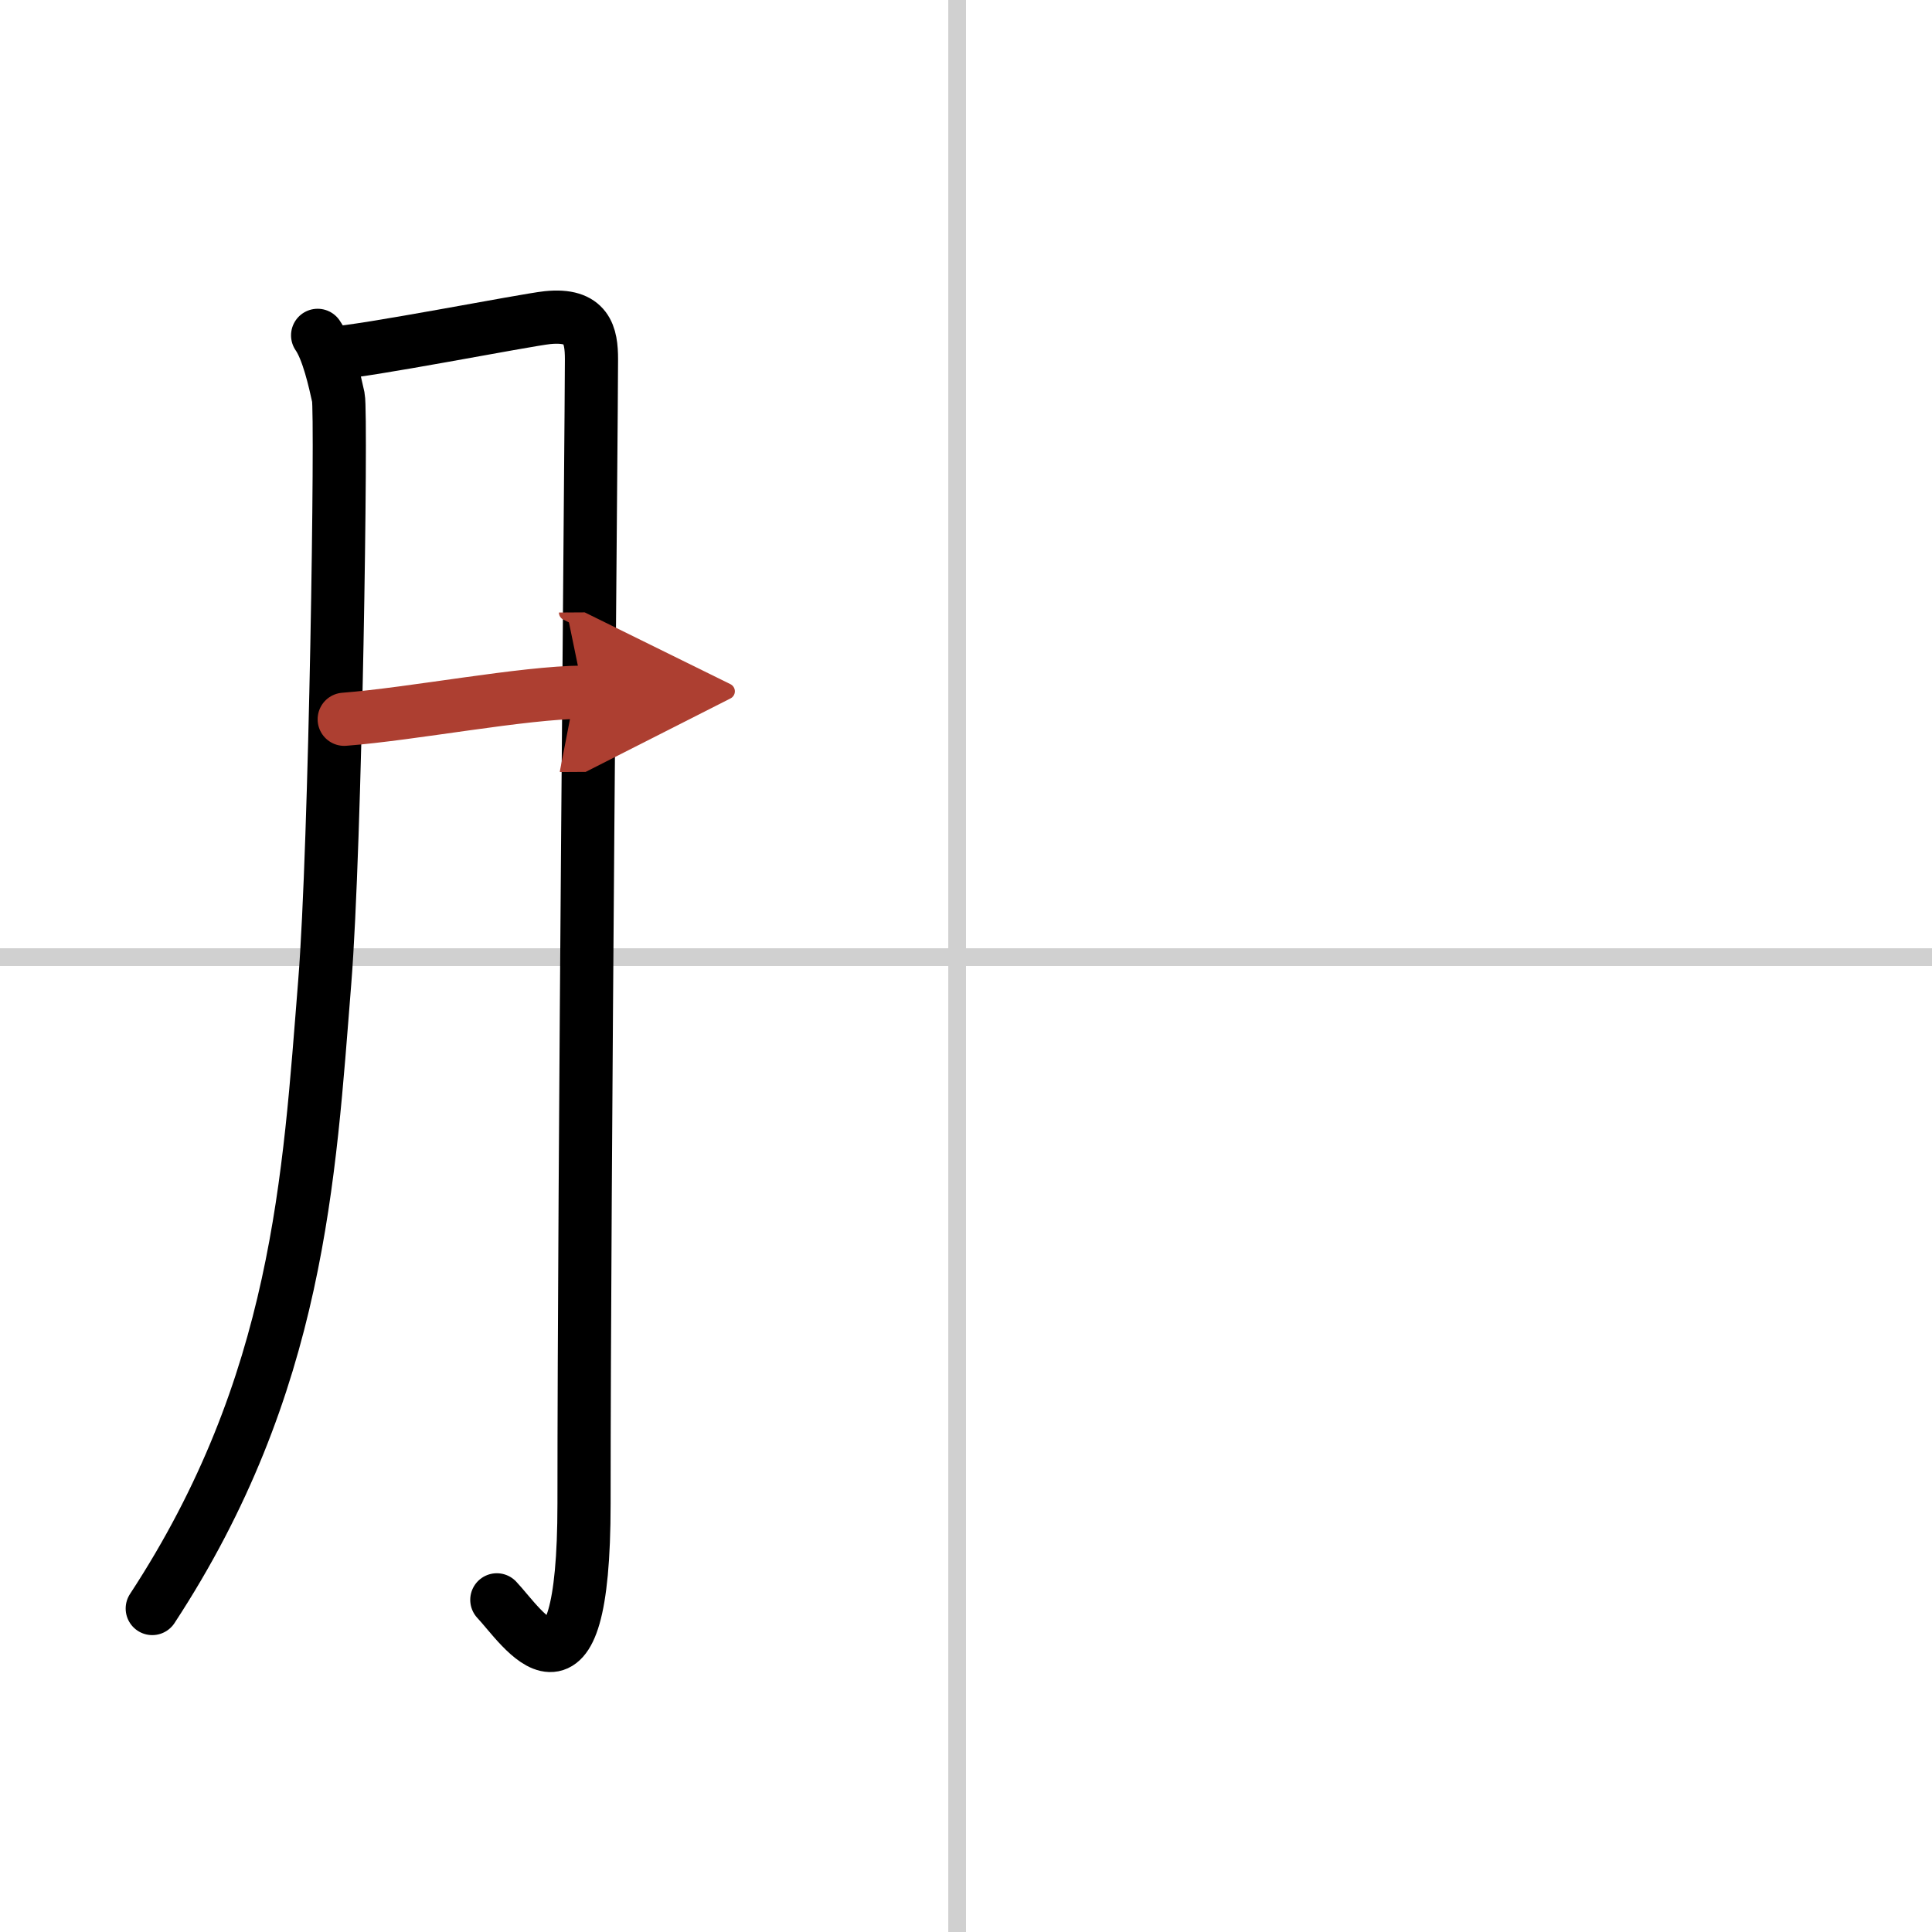 <svg width="400" height="400" viewBox="0 0 109 109" xmlns="http://www.w3.org/2000/svg"><defs><marker id="a" markerWidth="4" orient="auto" refX="1" refY="5" viewBox="0 0 10 10"><polyline points="0 0 10 5 0 10 1 5" fill="#ad3f31" stroke="#ad3f31"/></marker></defs><g fill="none" stroke="#000" stroke-linecap="round" stroke-linejoin="round" stroke-width="3"><rect width="100%" height="100%" fill="#fff" stroke="#fff"/><line x1="54" x2="54" y2="109" stroke="#d0d0d0" stroke-width="1"/><line x2="109" y1="54" y2="54" stroke="#d0d0d0" stroke-width="1"/><path d="m17.92 18.92c0.58 0.83 0.97 2.58 1.17 3.5 0.19 0.92-0.15 25.28-0.77 33-0.88 11-1.45 22.69-9.73 35.33"/><path d="m18.75 19.92c1.68-0.06 10.89-1.87 12.14-2 2.24-0.23 2.48 0.99 2.48 2.35 0 3.23-0.42 46.22-0.42 64.55 0 12.61-3.49 6.95-4.92 5.44"/><path d="m19.42 40.58c3.89-0.3 10.07-1.51 13.49-1.53" marker-end="url(#a)" stroke="#ad3f31"/></g></svg>
